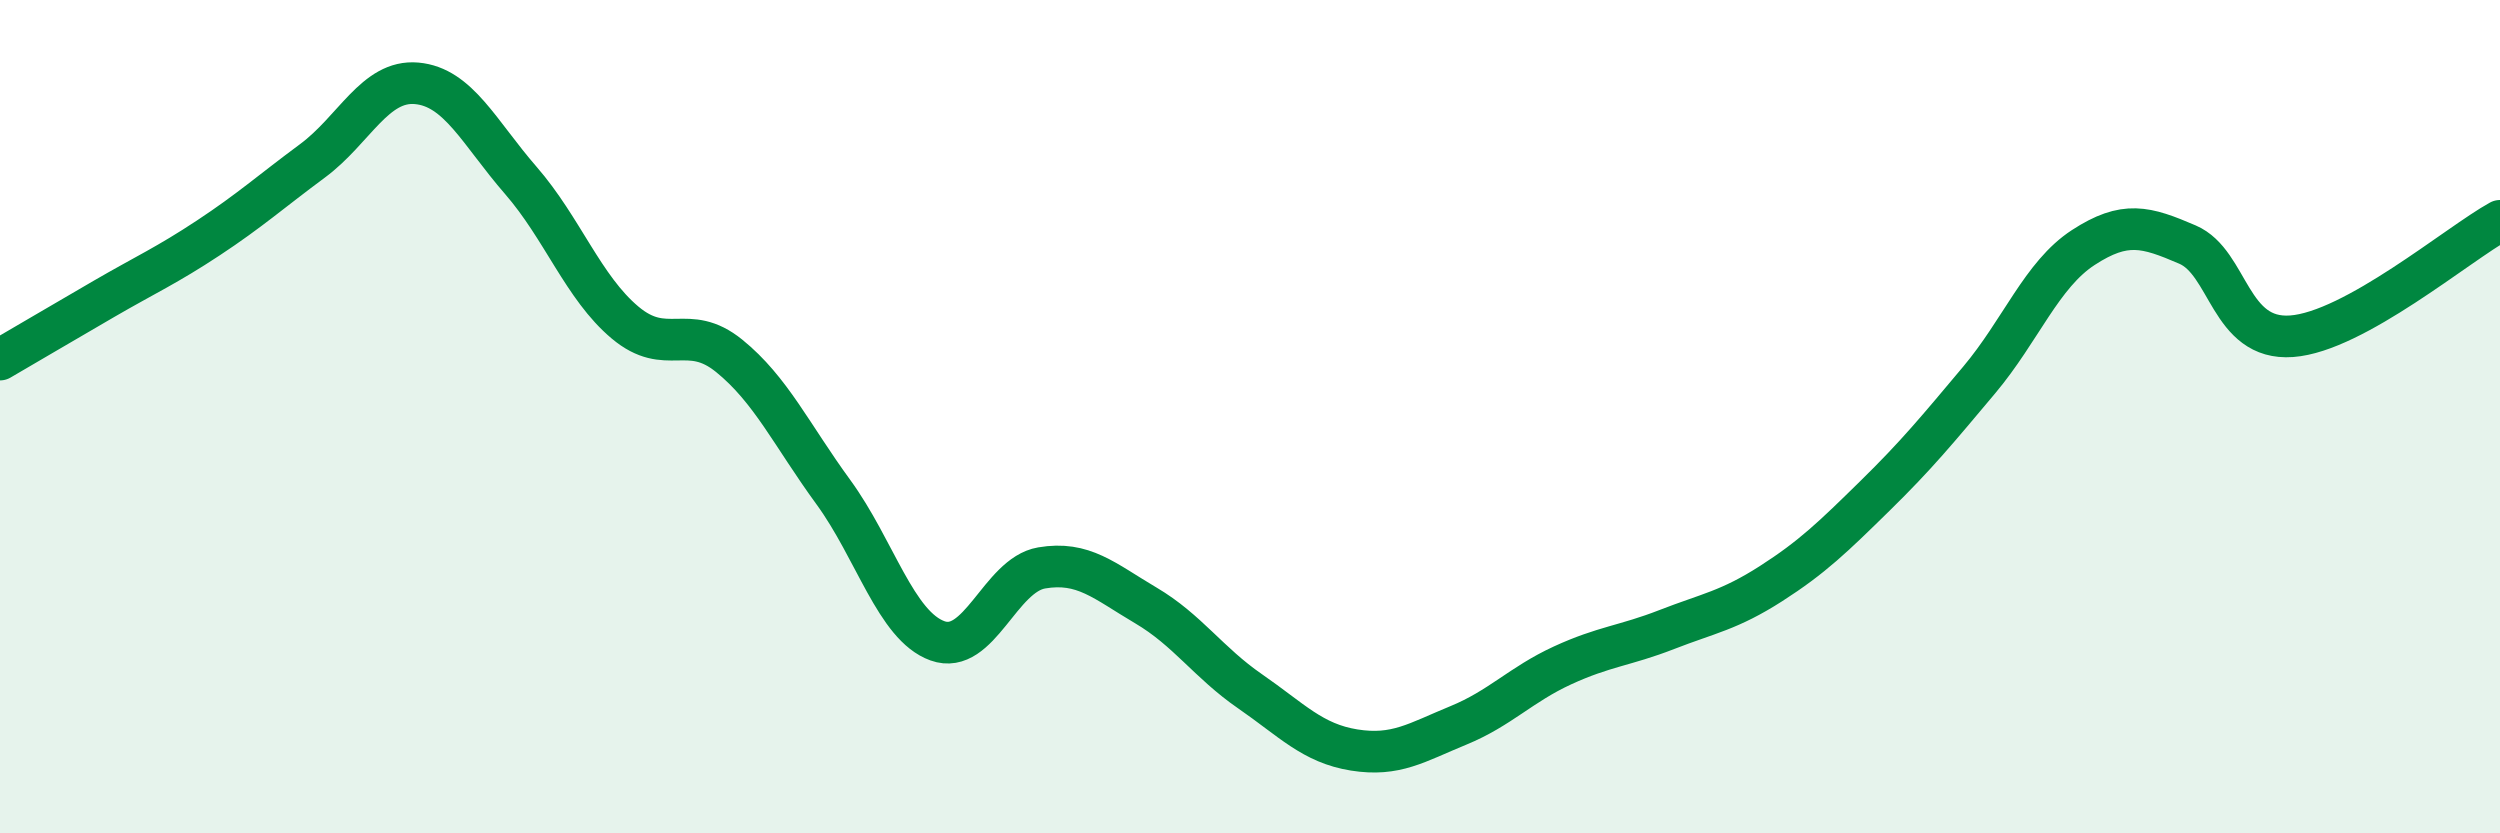 
    <svg width="60" height="20" viewBox="0 0 60 20" xmlns="http://www.w3.org/2000/svg">
      <path
        d="M 0,8.63 C 0.5,8.34 1.5,7.75 2.5,7.17 C 3.5,6.59 4,6.37 5,5.71 C 6,5.05 6.5,4.6 7.5,3.86 C 8.5,3.12 9,1.91 10,2 C 11,2.09 11.5,3.18 12.5,4.33 C 13.5,5.48 14,6.9 15,7.74 C 16,8.58 16.5,7.73 17.5,8.54 C 18.5,9.35 19,10.44 20,11.81 C 21,13.18 21.5,15.02 22.5,15.38 C 23.5,15.74 24,13.8 25,13.63 C 26,13.46 26.5,13.94 27.5,14.53 C 28.5,15.12 29,15.9 30,16.59 C 31,17.28 31.5,17.84 32.5,18 C 33.5,18.16 34,17.82 35,17.41 C 36,17 36.5,16.43 37.5,15.97 C 38.5,15.51 39,15.5 40,15.11 C 41,14.72 41.5,14.65 42.5,14.01 C 43.5,13.37 44,12.88 45,11.9 C 46,10.92 46.5,10.31 47.5,9.12 C 48.5,7.93 49,6.59 50,5.94 C 51,5.29 51.5,5.44 52.5,5.87 C 53.5,6.3 53.5,8.18 55,8.07 C 56.5,7.96 59,5.85 60,5.3L60 20L0 20Z"
        fill="#008740"
        opacity="0.1"
        stroke-linecap="round"
        stroke-linejoin="round"
      />
      <path
        d="M 0,8.63 C 0.5,8.34 1.5,7.75 2.5,7.17 C 3.5,6.59 4,6.37 5,5.71 C 6,5.05 6.5,4.6 7.5,3.86 C 8.5,3.12 9,1.91 10,2 C 11,2.09 11.5,3.18 12.5,4.33 C 13.5,5.48 14,6.9 15,7.74 C 16,8.58 16.5,7.73 17.5,8.54 C 18.5,9.35 19,10.44 20,11.81 C 21,13.18 21.5,15.02 22.5,15.38 C 23.5,15.74 24,13.8 25,13.63 C 26,13.46 26.5,13.94 27.5,14.53 C 28.5,15.12 29,15.9 30,16.59 C 31,17.28 31.5,17.84 32.5,18 C 33.5,18.16 34,17.82 35,17.41 C 36,17 36.5,16.43 37.5,15.97 C 38.5,15.51 39,15.5 40,15.11 C 41,14.72 41.5,14.65 42.5,14.01 C 43.5,13.37 44,12.88 45,11.9 C 46,10.92 46.5,10.31 47.5,9.12 C 48.5,7.93 49,6.59 50,5.94 C 51,5.29 51.5,5.44 52.5,5.87 C 53.5,6.3 53.5,8.18 55,8.07 C 56.5,7.96 59,5.85 60,5.3"
        stroke="#008740"
        stroke-width="1"
        fill="none"
        stroke-linecap="round"
        stroke-linejoin="round"
      />
    </svg>
  